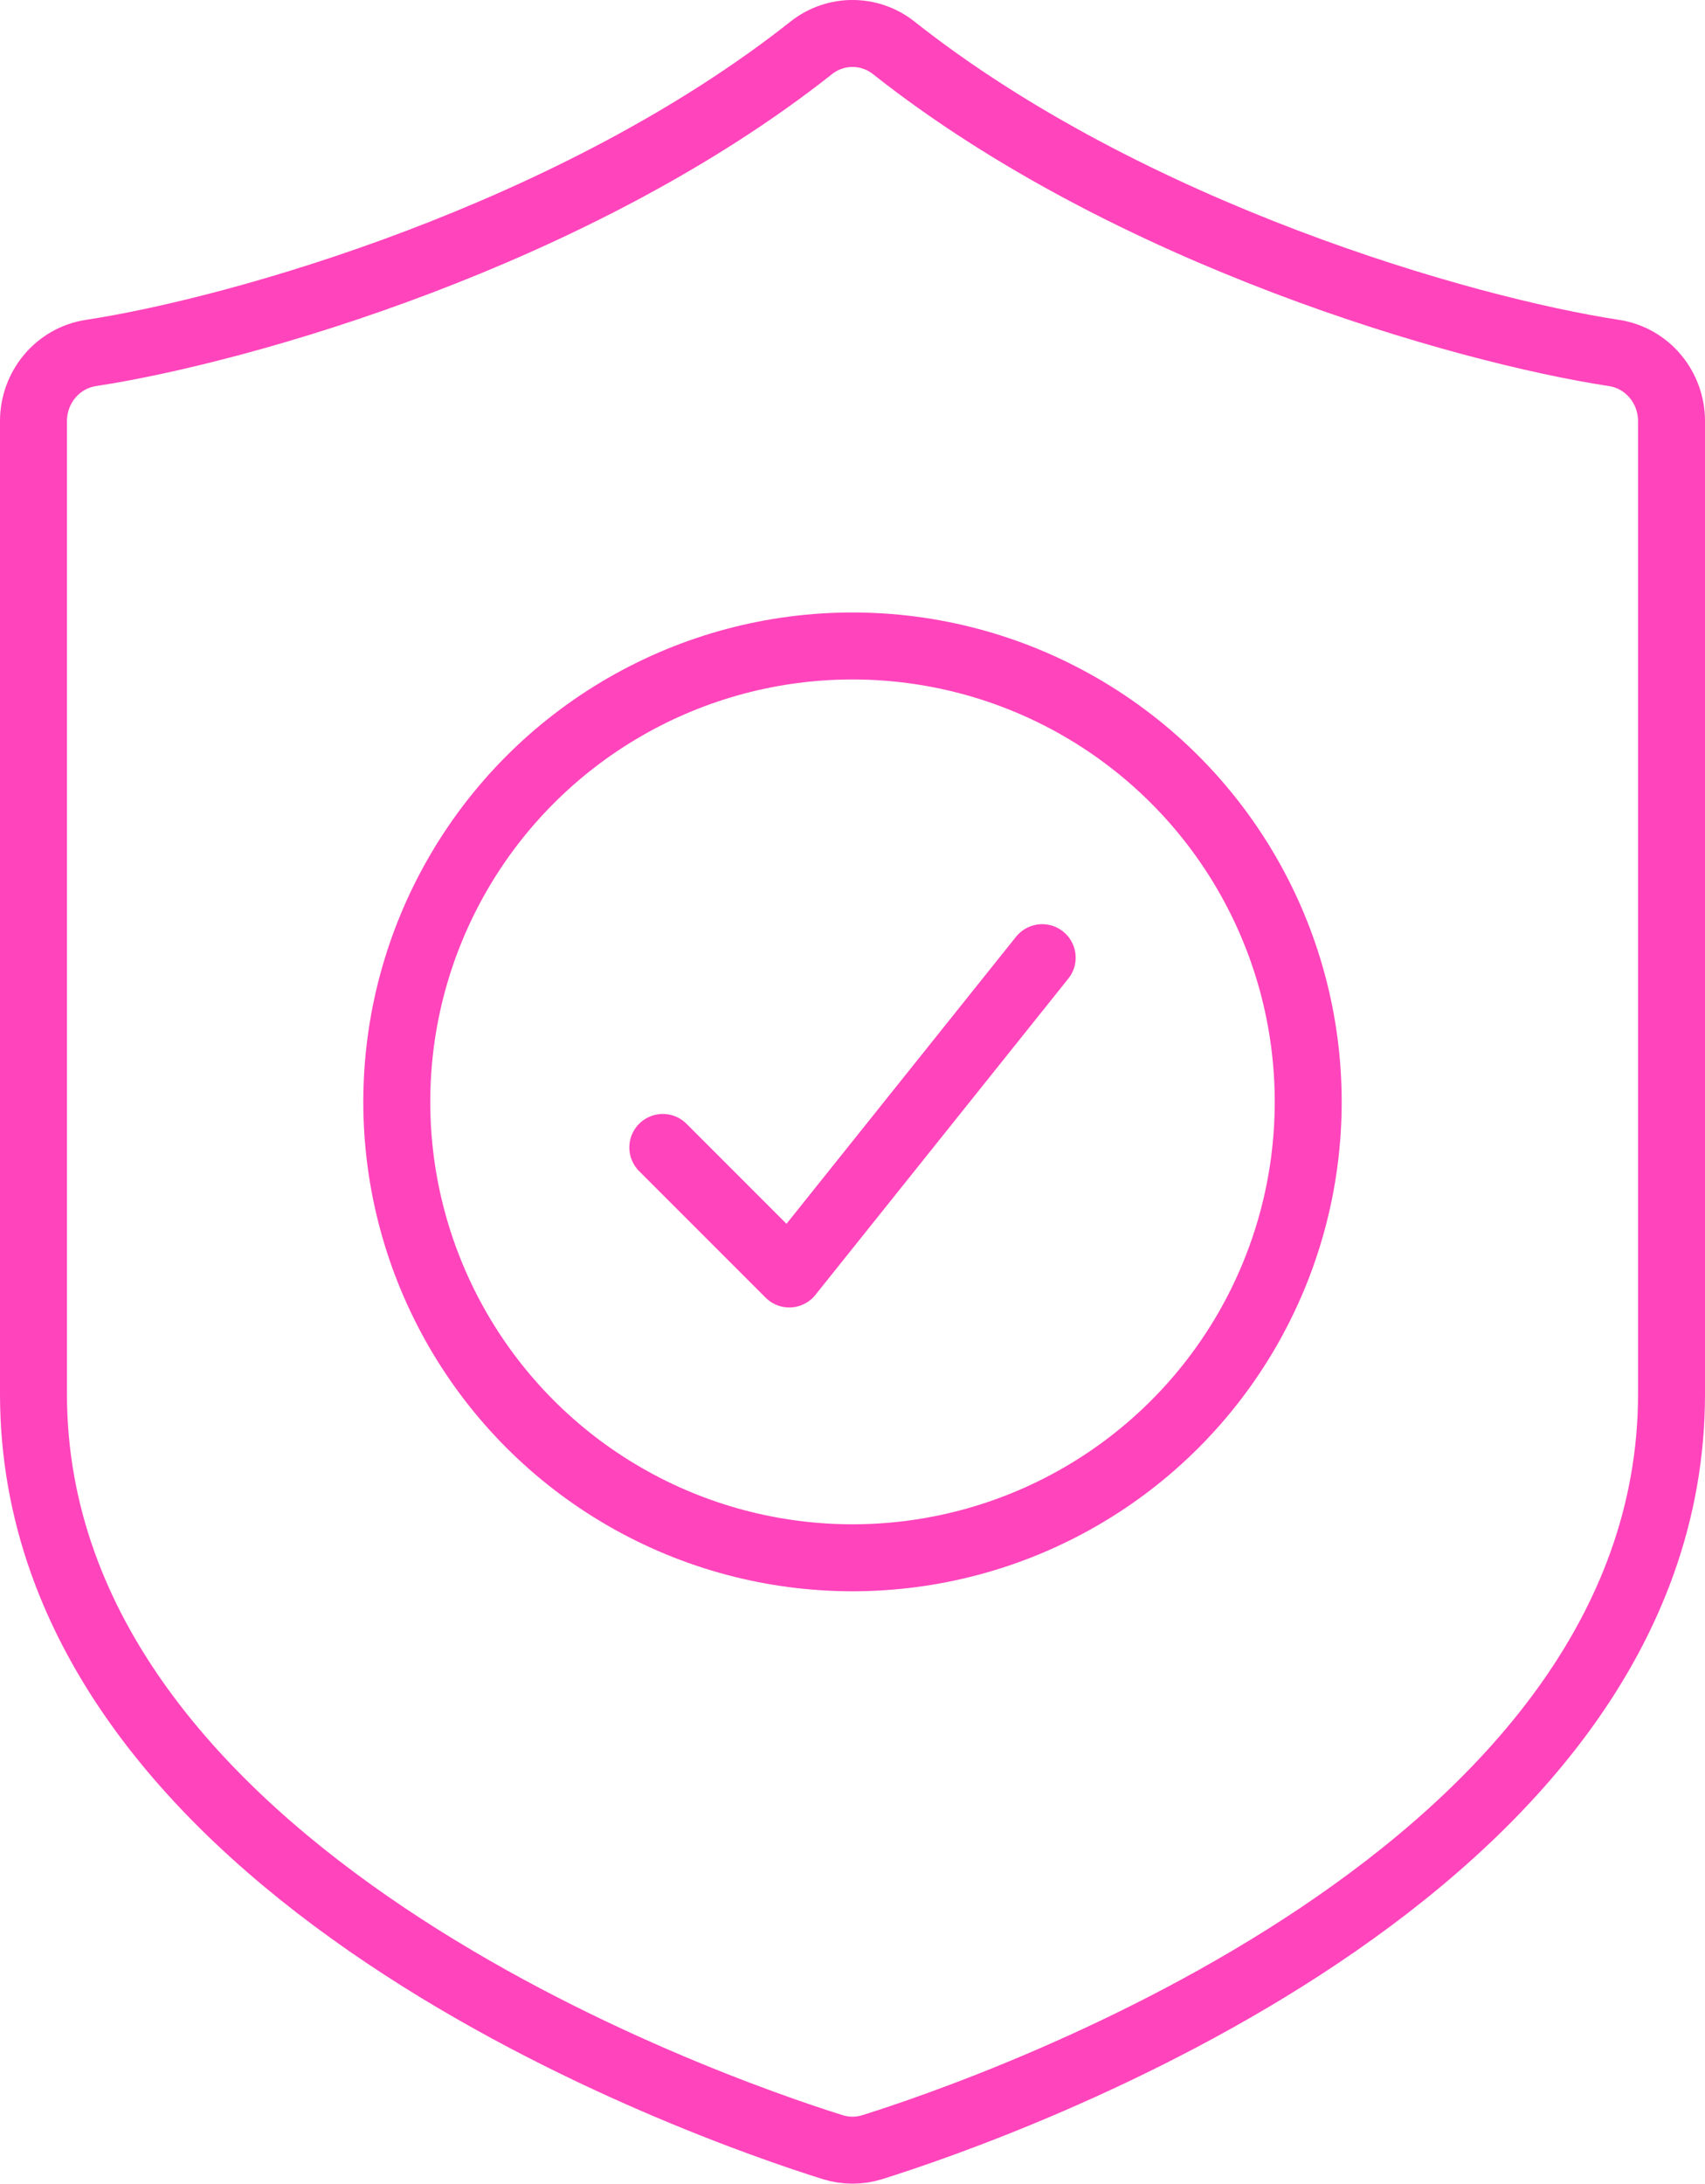 <svg xmlns="http://www.w3.org/2000/svg" id="Layer_2" data-name="Layer 2" viewBox="0 0 280.102 358.59"><defs><style>      .cls-1 {        fill: none;        stroke: #ff44bc;        stroke-linecap: round;        stroke-linejoin: round;        stroke-width: 11px;      }    </style></defs><g id="Layer_1-2" data-name="Layer 1"><g><path class="cls-1" d="M146.815,7.851c38.789,30.67,93.605,46.338,118.333,50.111,5.461.833,9.454,5.606,9.454,11.189v159.742c0,78.793-110.619,117.206-131.257,123.686-2.169.681-4.419.681-6.588,0-20.638-6.481-131.257-44.893-131.257-123.686V69.15c0-5.583,3.993-10.355,9.454-11.189,24.728-3.773,79.544-19.44,118.333-50.111,3.965-3.135,9.564-3.135,13.528,0Z"></path><circle class="cls-1" cx="140.051" cy="180.944" r="74.866"></circle><polyline class="cls-1" points="171.213 157.264 129.663 209.202 108.888 188.427"></polyline></g></g></svg>